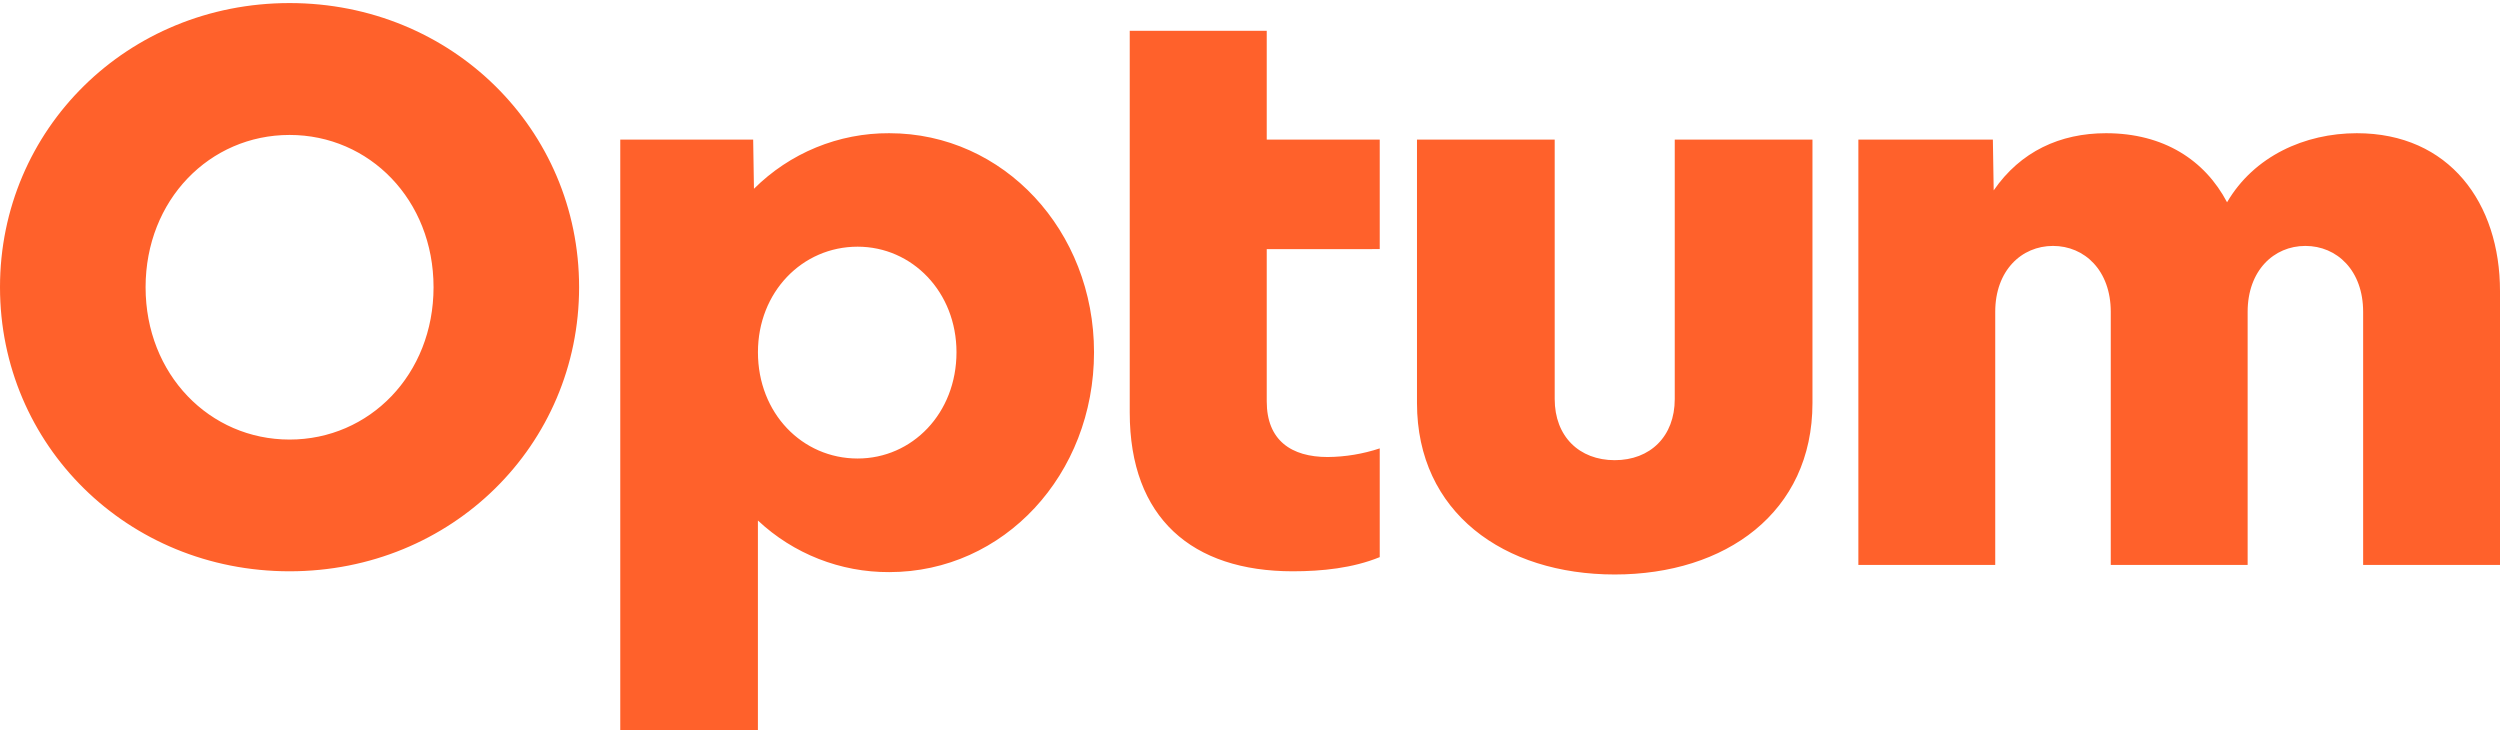 <svg xmlns="http://www.w3.org/2000/svg" width="141" height="42" viewBox="0 0 141 42" fill="none"><g clip-path="url(#clip0_4456_245)"><path d="M104.812 31.863V7.872H112.398L112.444 10.737C113.959 8.539 116.192 7.513 118.779 7.513C122.037 7.513 124.355 9.035 125.606 11.408C127.123 8.811 129.987 7.513 132.924 7.513C138.144 7.513 141 11.452 141 16.421V31.863H133.281V17.585C133.281 15.258 131.809 13.87 130.023 13.87C128.236 13.87 126.767 15.268 126.767 17.585V31.863H119.047V17.585C119.047 15.258 117.574 13.87 115.789 13.87C114.005 13.87 112.531 15.268 112.531 17.585V31.863H104.812ZM102.223 22.732C102.223 28.909 97.314 32.401 91.07 32.401C84.827 32.401 79.918 28.909 79.918 22.732V7.872H87.685V22.508C87.685 24.611 89.067 25.954 91.07 25.954C93.074 25.954 94.456 24.611 94.456 22.508V7.872H102.223V22.732ZM77.817 14.049V7.872H71.444V1.739H63.717V23.269C63.717 29.222 67.242 32.221 72.91 32.221C74.561 32.221 76.295 32.043 77.817 31.422V25.289C76.87 25.603 75.879 25.768 74.881 25.776C72.828 25.776 71.444 24.835 71.444 22.642V14.051L77.817 14.049ZM53.946 19.867C53.946 23.315 51.447 25.86 48.37 25.86C45.248 25.86 42.748 23.309 42.748 19.867C42.748 16.471 45.248 13.913 48.37 13.913C51.447 13.913 53.946 16.467 53.946 19.867ZM42.746 41.173V29.356C44.754 31.239 47.404 32.28 50.153 32.267C56.623 32.267 61.703 26.761 61.703 19.867C61.703 13.018 56.617 7.513 50.153 7.513C48.738 7.506 47.336 7.779 46.026 8.317C44.717 8.855 43.527 9.647 42.523 10.647L42.479 7.872H34.983V41.173H42.746ZM24.452 16.201C24.452 21.125 20.837 24.791 16.331 24.791C11.824 24.791 8.211 21.121 8.211 16.201C8.211 11.28 11.824 7.611 16.331 7.611C20.837 7.611 24.452 11.274 24.452 16.197V16.201ZM16.331 0.173C7.183 0.173 0 7.289 0 16.197C0 25.105 7.183 32.221 16.331 32.221C25.478 32.221 32.661 25.105 32.661 16.197C32.661 7.289 25.478 0.173 16.331 0.173Z" fill="#FF612B"></path></g><defs><clipPath id="clip0_4456_245"><rect width="141" height="41" fill="white" transform="translate(0 0.173)"></rect></clipPath></defs></svg>